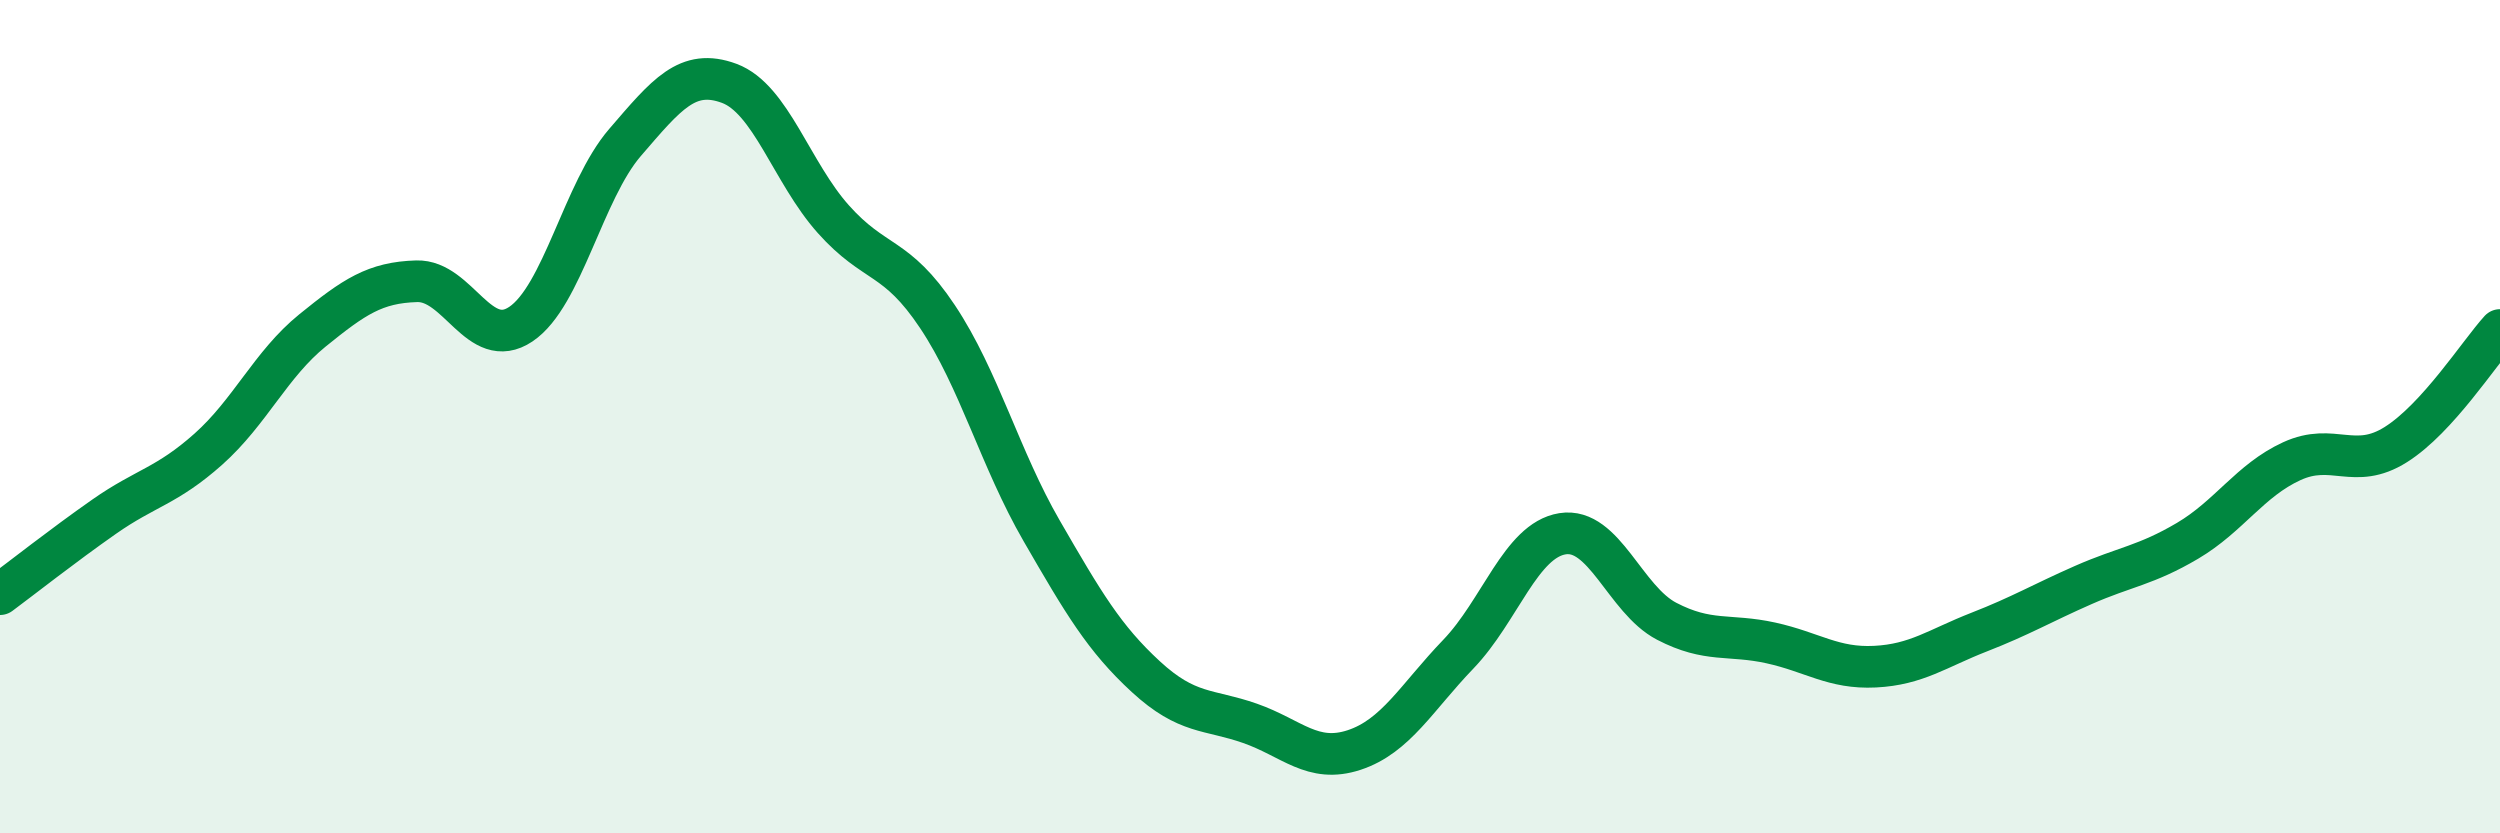 
    <svg width="60" height="20" viewBox="0 0 60 20" xmlns="http://www.w3.org/2000/svg">
      <path
        d="M 0,14.26 C 0.5,13.89 1.5,13.1 2.5,12.4 C 3.5,11.7 4,11.67 5,10.78 C 6,9.89 6.5,8.74 7.5,7.93 C 8.5,7.12 9,6.78 10,6.75 C 11,6.72 11.5,8.45 12.5,7.78 C 13.5,7.11 14,4.58 15,3.42 C 16,2.26 16.5,1.63 17.5,2 C 18.5,2.37 19,4.14 20,5.26 C 21,6.38 21.5,6.1 22.5,7.6 C 23.5,9.1 24,11.01 25,12.74 C 26,14.47 26.5,15.32 27.5,16.24 C 28.5,17.16 29,17.01 30,17.36 C 31,17.71 31.5,18.33 32.5,18 C 33.5,17.67 34,16.74 35,15.7 C 36,14.66 36.5,12.97 37.5,12.81 C 38.5,12.65 39,14.39 40,14.91 C 41,15.43 41.5,15.21 42.5,15.43 C 43.5,15.65 44,16.05 45,16 C 46,15.95 46.5,15.56 47.5,15.17 C 48.5,14.78 49,14.48 50,14.04 C 51,13.6 51.5,13.57 52.5,12.98 C 53.5,12.39 54,11.53 55,11.07 C 56,10.61 56.5,11.3 57.5,10.67 C 58.5,10.04 59.5,8.47 60,7.92L60 20L0 20Z"
        fill="#008740"
        opacity="0.1"
        stroke-linecap="round"
        stroke-linejoin="round"
      />
      <path
        d="M 0,14.26 C 0.5,13.89 1.5,13.1 2.5,12.4 C 3.5,11.7 4,11.67 5,10.78 C 6,9.89 6.5,8.74 7.5,7.93 C 8.5,7.12 9,6.78 10,6.75 C 11,6.72 11.5,8.45 12.5,7.78 C 13.5,7.11 14,4.58 15,3.42 C 16,2.26 16.5,1.63 17.5,2 C 18.5,2.37 19,4.14 20,5.26 C 21,6.38 21.5,6.1 22.5,7.6 C 23.5,9.1 24,11.01 25,12.74 C 26,14.47 26.5,15.32 27.5,16.24 C 28.5,17.16 29,17.01 30,17.36 C 31,17.71 31.5,18.33 32.5,18 C 33.5,17.67 34,16.74 35,15.7 C 36,14.66 36.5,12.97 37.5,12.81 C 38.5,12.65 39,14.39 40,14.91 C 41,15.43 41.5,15.21 42.5,15.43 C 43.5,15.65 44,16.05 45,16 C 46,15.95 46.5,15.56 47.5,15.17 C 48.5,14.78 49,14.48 50,14.04 C 51,13.6 51.5,13.57 52.5,12.98 C 53.5,12.39 54,11.53 55,11.07 C 56,10.61 56.5,11.3 57.5,10.67 C 58.5,10.04 59.5,8.47 60,7.92"
        stroke="#008740"
        stroke-width="1"
        fill="none"
        stroke-linecap="round"
        stroke-linejoin="round"
      />
    </svg>
  